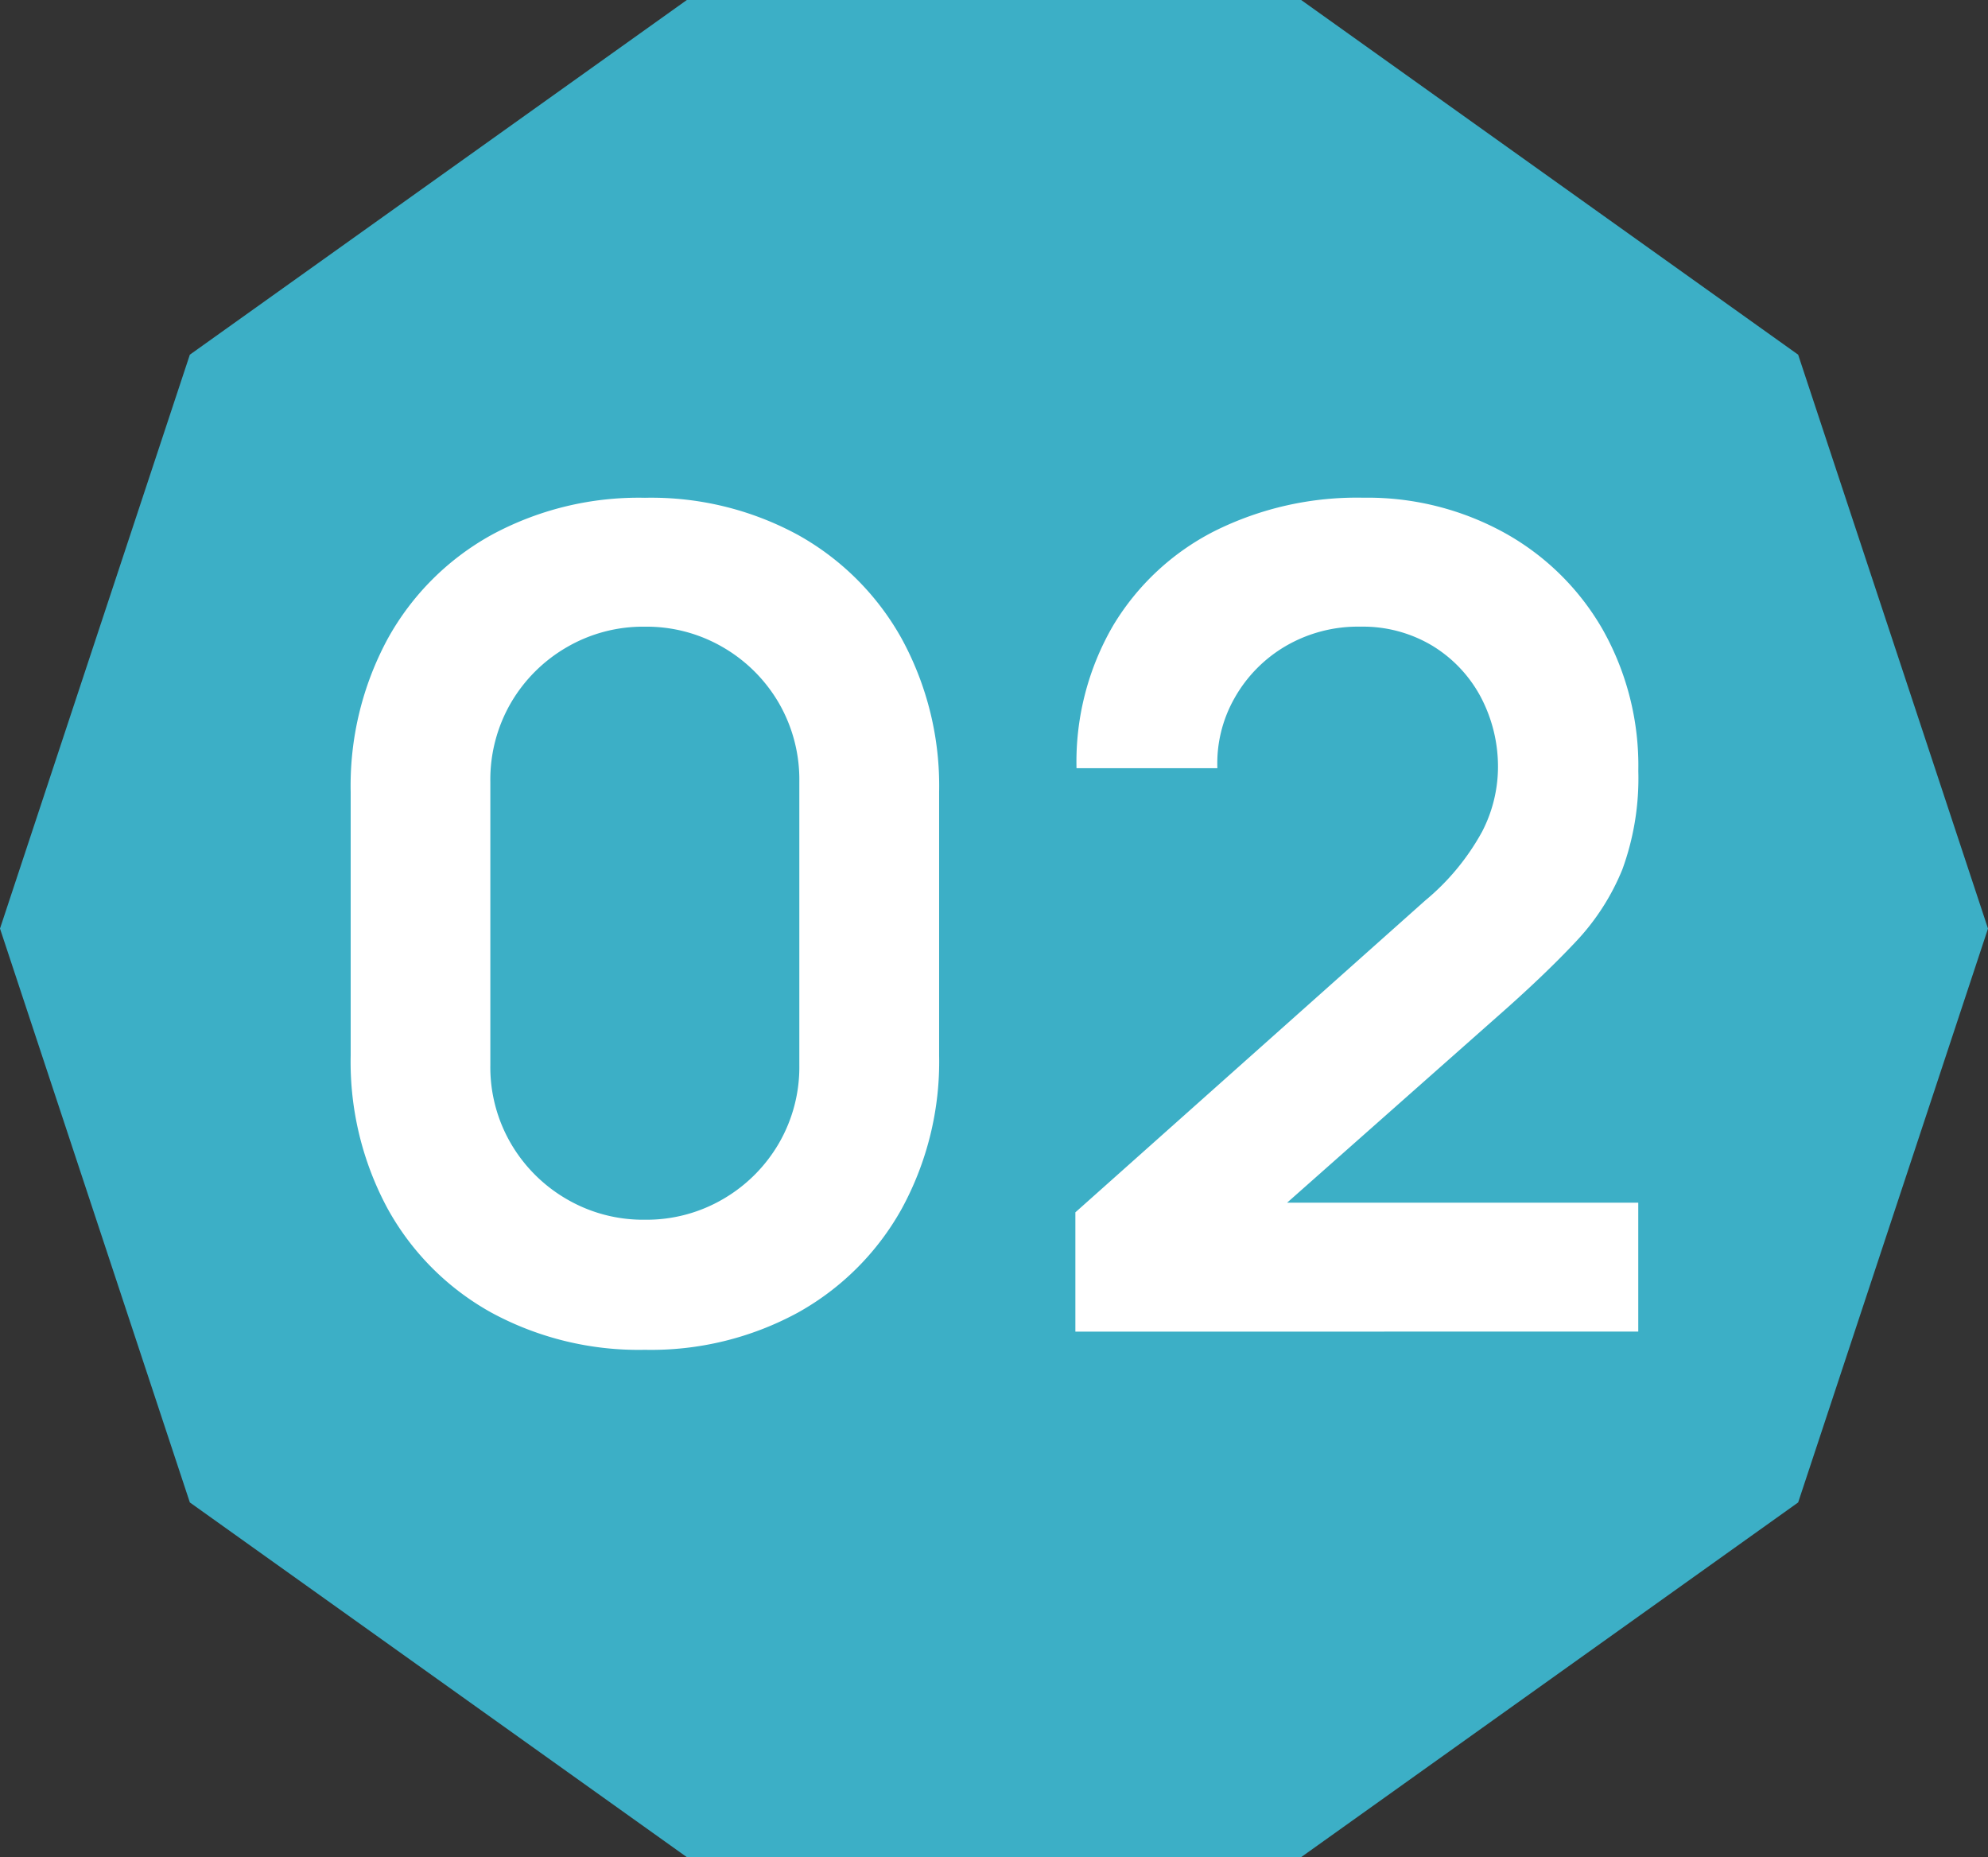 <svg xmlns="http://www.w3.org/2000/svg" width="91" height="85" viewBox="0 0 91 85">
  <rect x="0" y="0" width="91" height="85" fill="#333333" stroke="none"/>
  <g id="グループ_60420" data-name="グループ 60420" transform="translate(-915 -824)">
    <path id="多角形_3" data-name="多角形 3" d="M59.56,0,82.31,16.234,91,42.5,82.31,68.766,59.56,85H31.44L8.69,68.766,0,42.5,8.69,16.234,31.44,0Z" transform="translate(915 824)" fill="#3cafc6"/>
    <path id="パス_138074" data-name="パス 138074" d="M-15.483.78a14.128,14.128,0,0,1-7.02-1.7,12.127,12.127,0,0,1-4.745-4.745,14.128,14.128,0,0,1-1.7-7.02V-24.752a14.128,14.128,0,0,1,1.7-7.02A12.127,12.127,0,0,1-22.5-36.517a14.128,14.128,0,0,1,7.02-1.7,14.055,14.055,0,0,1,7.007,1.7,12.241,12.241,0,0,1,4.745,4.745,14.042,14.042,0,0,1,1.716,7.02v12.064a14.042,14.042,0,0,1-1.716,7.02A12.241,12.241,0,0,1-8.476-.923,14.055,14.055,0,0,1-15.483.78Zm0-5.954a6.94,6.94,0,0,0,3.588-.949A7.041,7.041,0,0,0-9.347-8.671a6.945,6.945,0,0,0,.936-3.575V-25.22a7,7,0,0,0-.936-3.6,7.041,7.041,0,0,0-2.548-2.548,6.94,6.94,0,0,0-3.588-.949,6.94,6.94,0,0,0-3.588.949,7.041,7.041,0,0,0-2.548,2.548,7,7,0,0,0-.936,3.6v12.974a6.945,6.945,0,0,0,.936,3.575,7.041,7.041,0,0,0,2.548,2.548A6.94,6.94,0,0,0-15.483-5.174ZM4.225-.052v-5.46L20.241-19.786a10.849,10.849,0,0,0,2.6-3.146,6.476,6.476,0,0,0,.728-2.86,6.83,6.83,0,0,0-.806-3.341A6.1,6.1,0,0,0,20.54-31.46a6.175,6.175,0,0,0-3.263-.858,6.565,6.565,0,0,0-3.445.9,6.381,6.381,0,0,0-2.327,2.379,6.04,6.04,0,0,0-.78,3.2H4.277A12.4,12.4,0,0,1,5.954-32.37a11.461,11.461,0,0,1,4.628-4.316,14.59,14.59,0,0,1,6.825-1.534,12.985,12.985,0,0,1,6.448,1.6,11.722,11.722,0,0,1,4.5,4.42,12.682,12.682,0,0,1,1.638,6.487,12.161,12.161,0,0,1-.728,4.5,10.653,10.653,0,0,1-2.171,3.354q-1.443,1.534-3.575,3.406L12.155-4.394l-.572-1.56H29.991v5.9Z" transform="translate(960 885)" fill="#fff"/>
  </g>
</svg>
